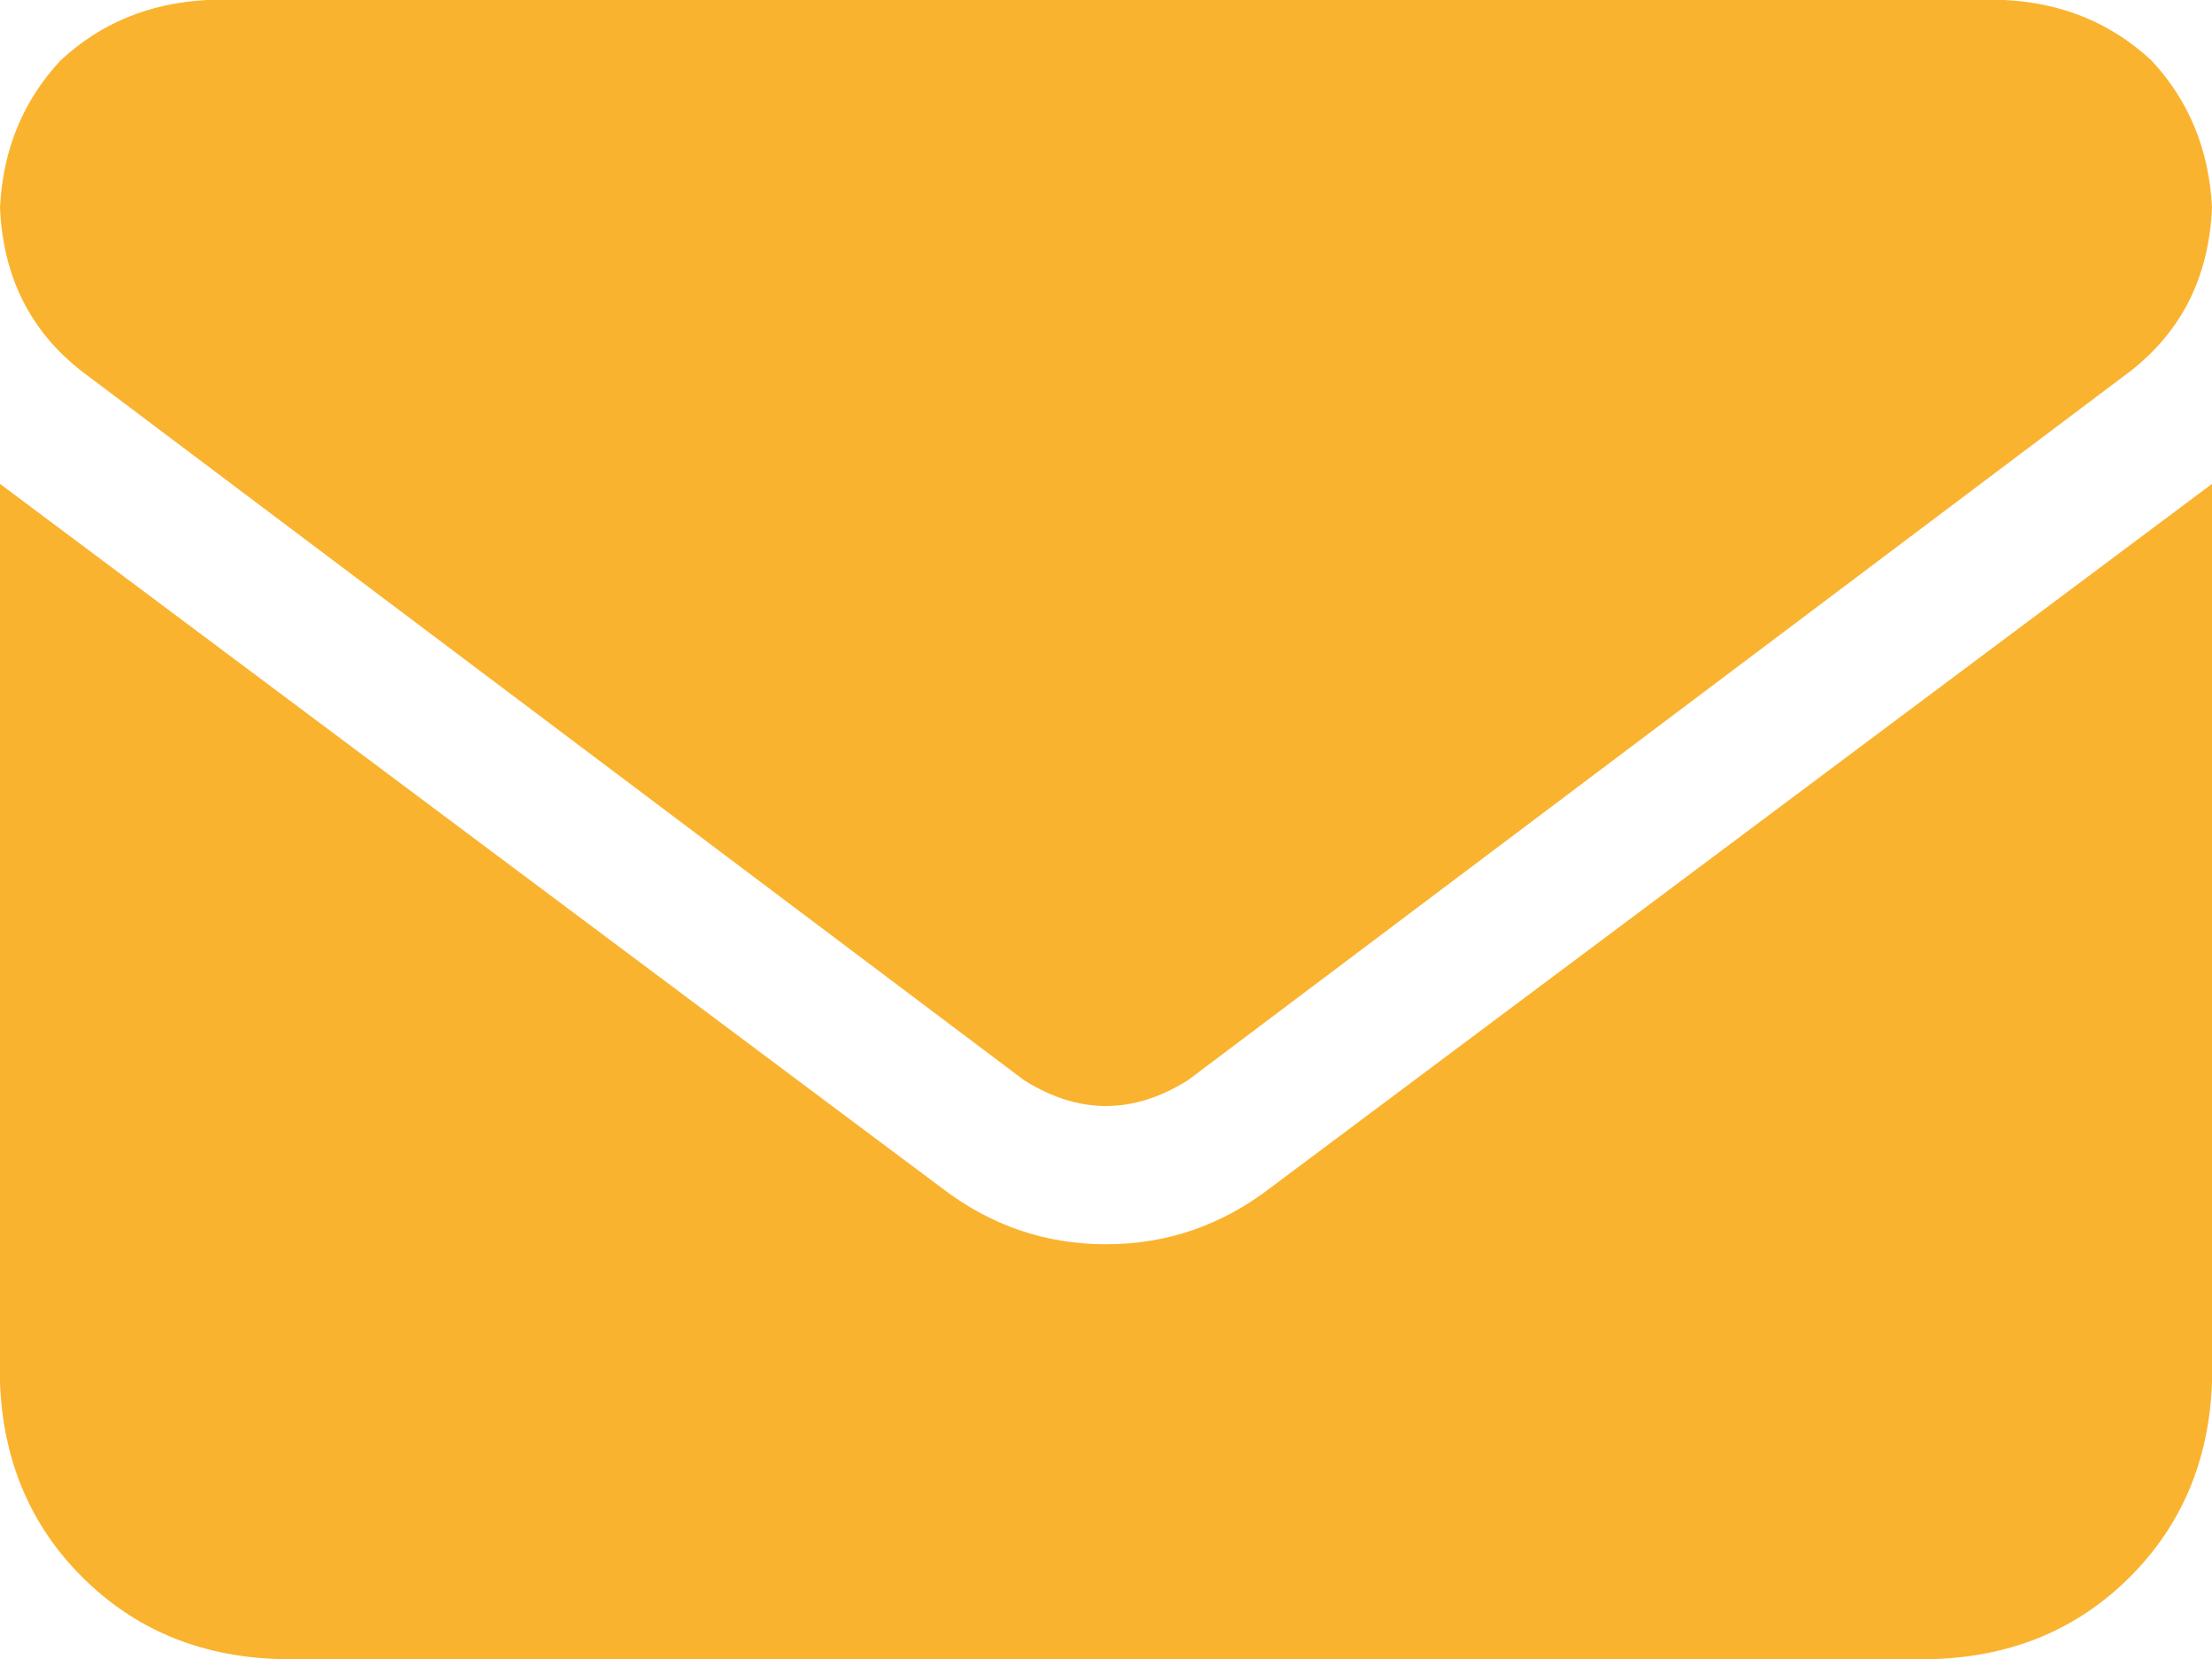 <svg width="20" height="15" viewBox="0 0 20 15" fill="none" xmlns="http://www.w3.org/2000/svg">
<path d="M1.875 0H18.125C18.646 0.026 19.088 0.208 19.453 0.547C19.792 0.911 19.974 1.354 20 1.875C19.974 2.5 19.727 2.995 19.258 3.359L10.742 9.766C10.247 10.078 9.753 10.078 9.258 9.766L0.742 3.359C0.273 2.995 0.026 2.5 0 1.875C0.026 1.354 0.208 0.911 0.547 0.547C0.911 0.208 1.354 0.026 1.875 0ZM0 4.375L8.516 10.742C8.958 11.081 9.453 11.25 10 11.25C10.547 11.25 11.042 11.081 11.484 10.742L20 4.375V12.5C19.974 13.203 19.727 13.789 19.258 14.258C18.789 14.727 18.203 14.974 17.5 15H2.5C1.797 14.974 1.211 14.727 0.742 14.258C0.273 13.789 0.026 13.203 0 12.5V4.375V12.5V4.375Z" fill="#FAB32F"/>
</svg>
